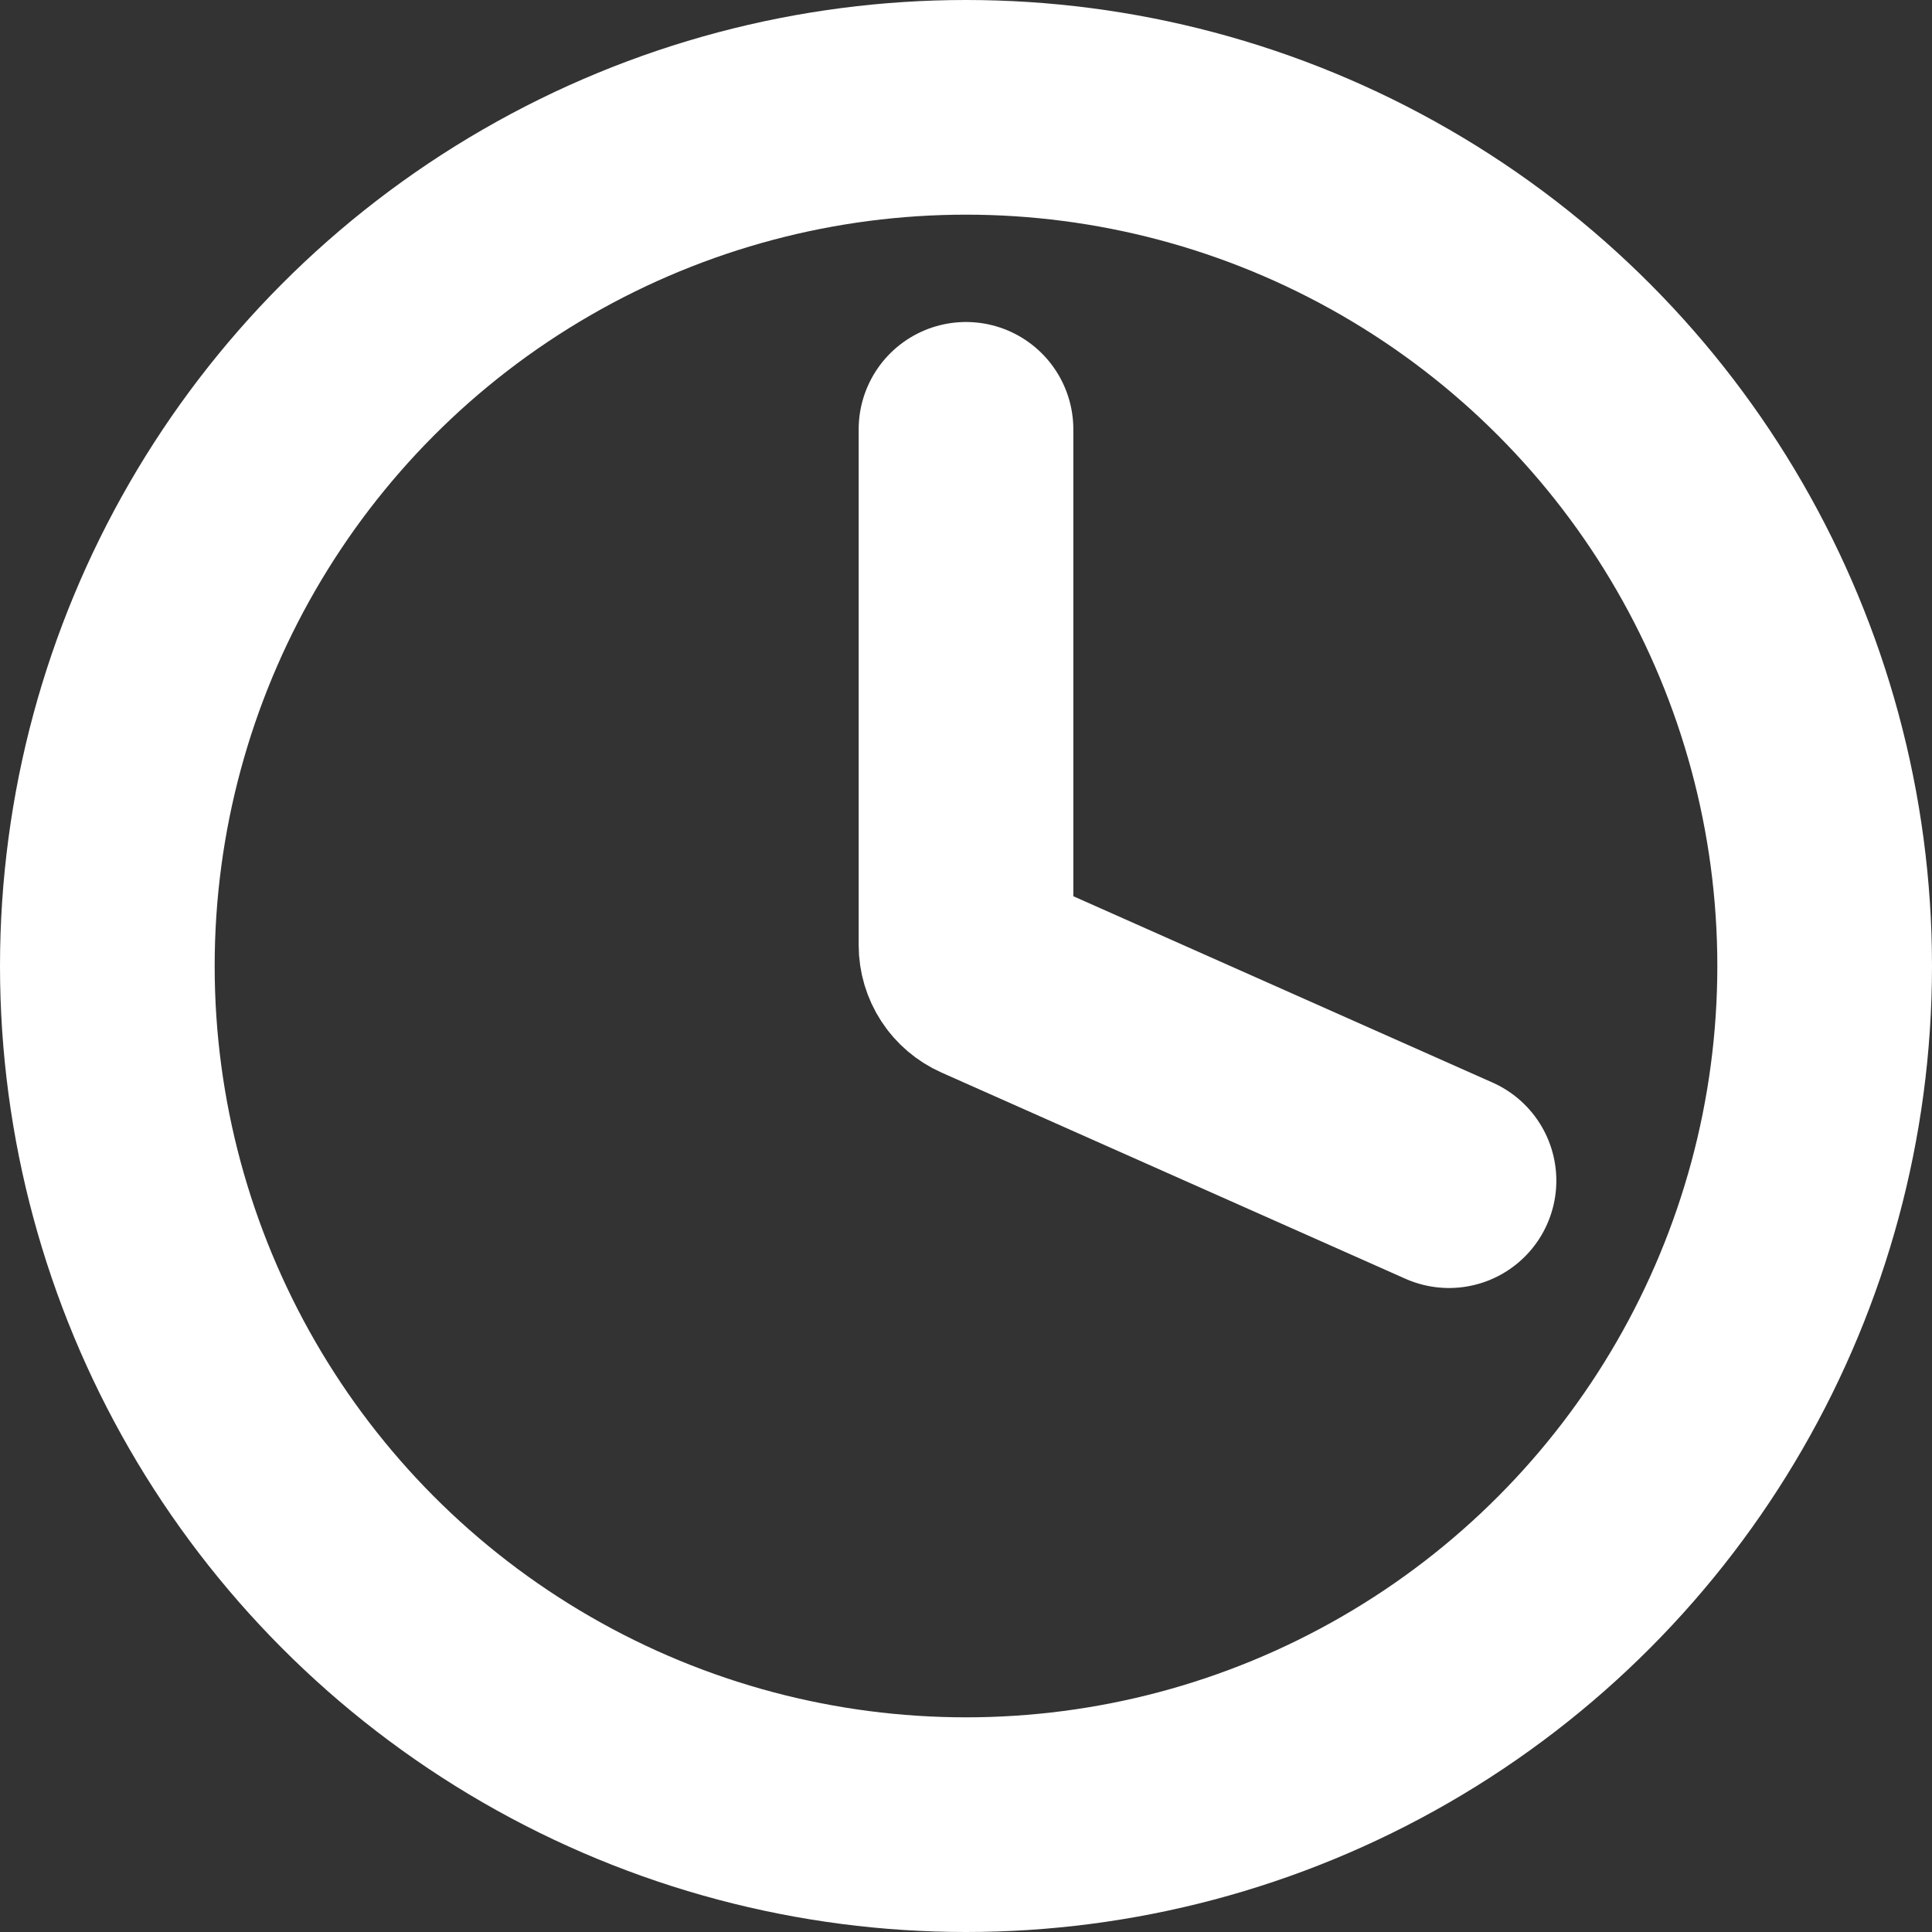 <svg width="18" height="18" viewBox="0 0 18 18" fill="none" xmlns="http://www.w3.org/2000/svg">
<rect x="0" y="0" width="18" height="18" fill="#333333" stroke="none"/>
<circle cx="9" cy="9" r="8" stroke="white" stroke-width="2"/>
<path d="M9 4V8.805C9 8.924 9.07 9.031 9.178 9.079L13.5 11" stroke="white" stroke-width="2" stroke-linecap="round"/>
</svg>
